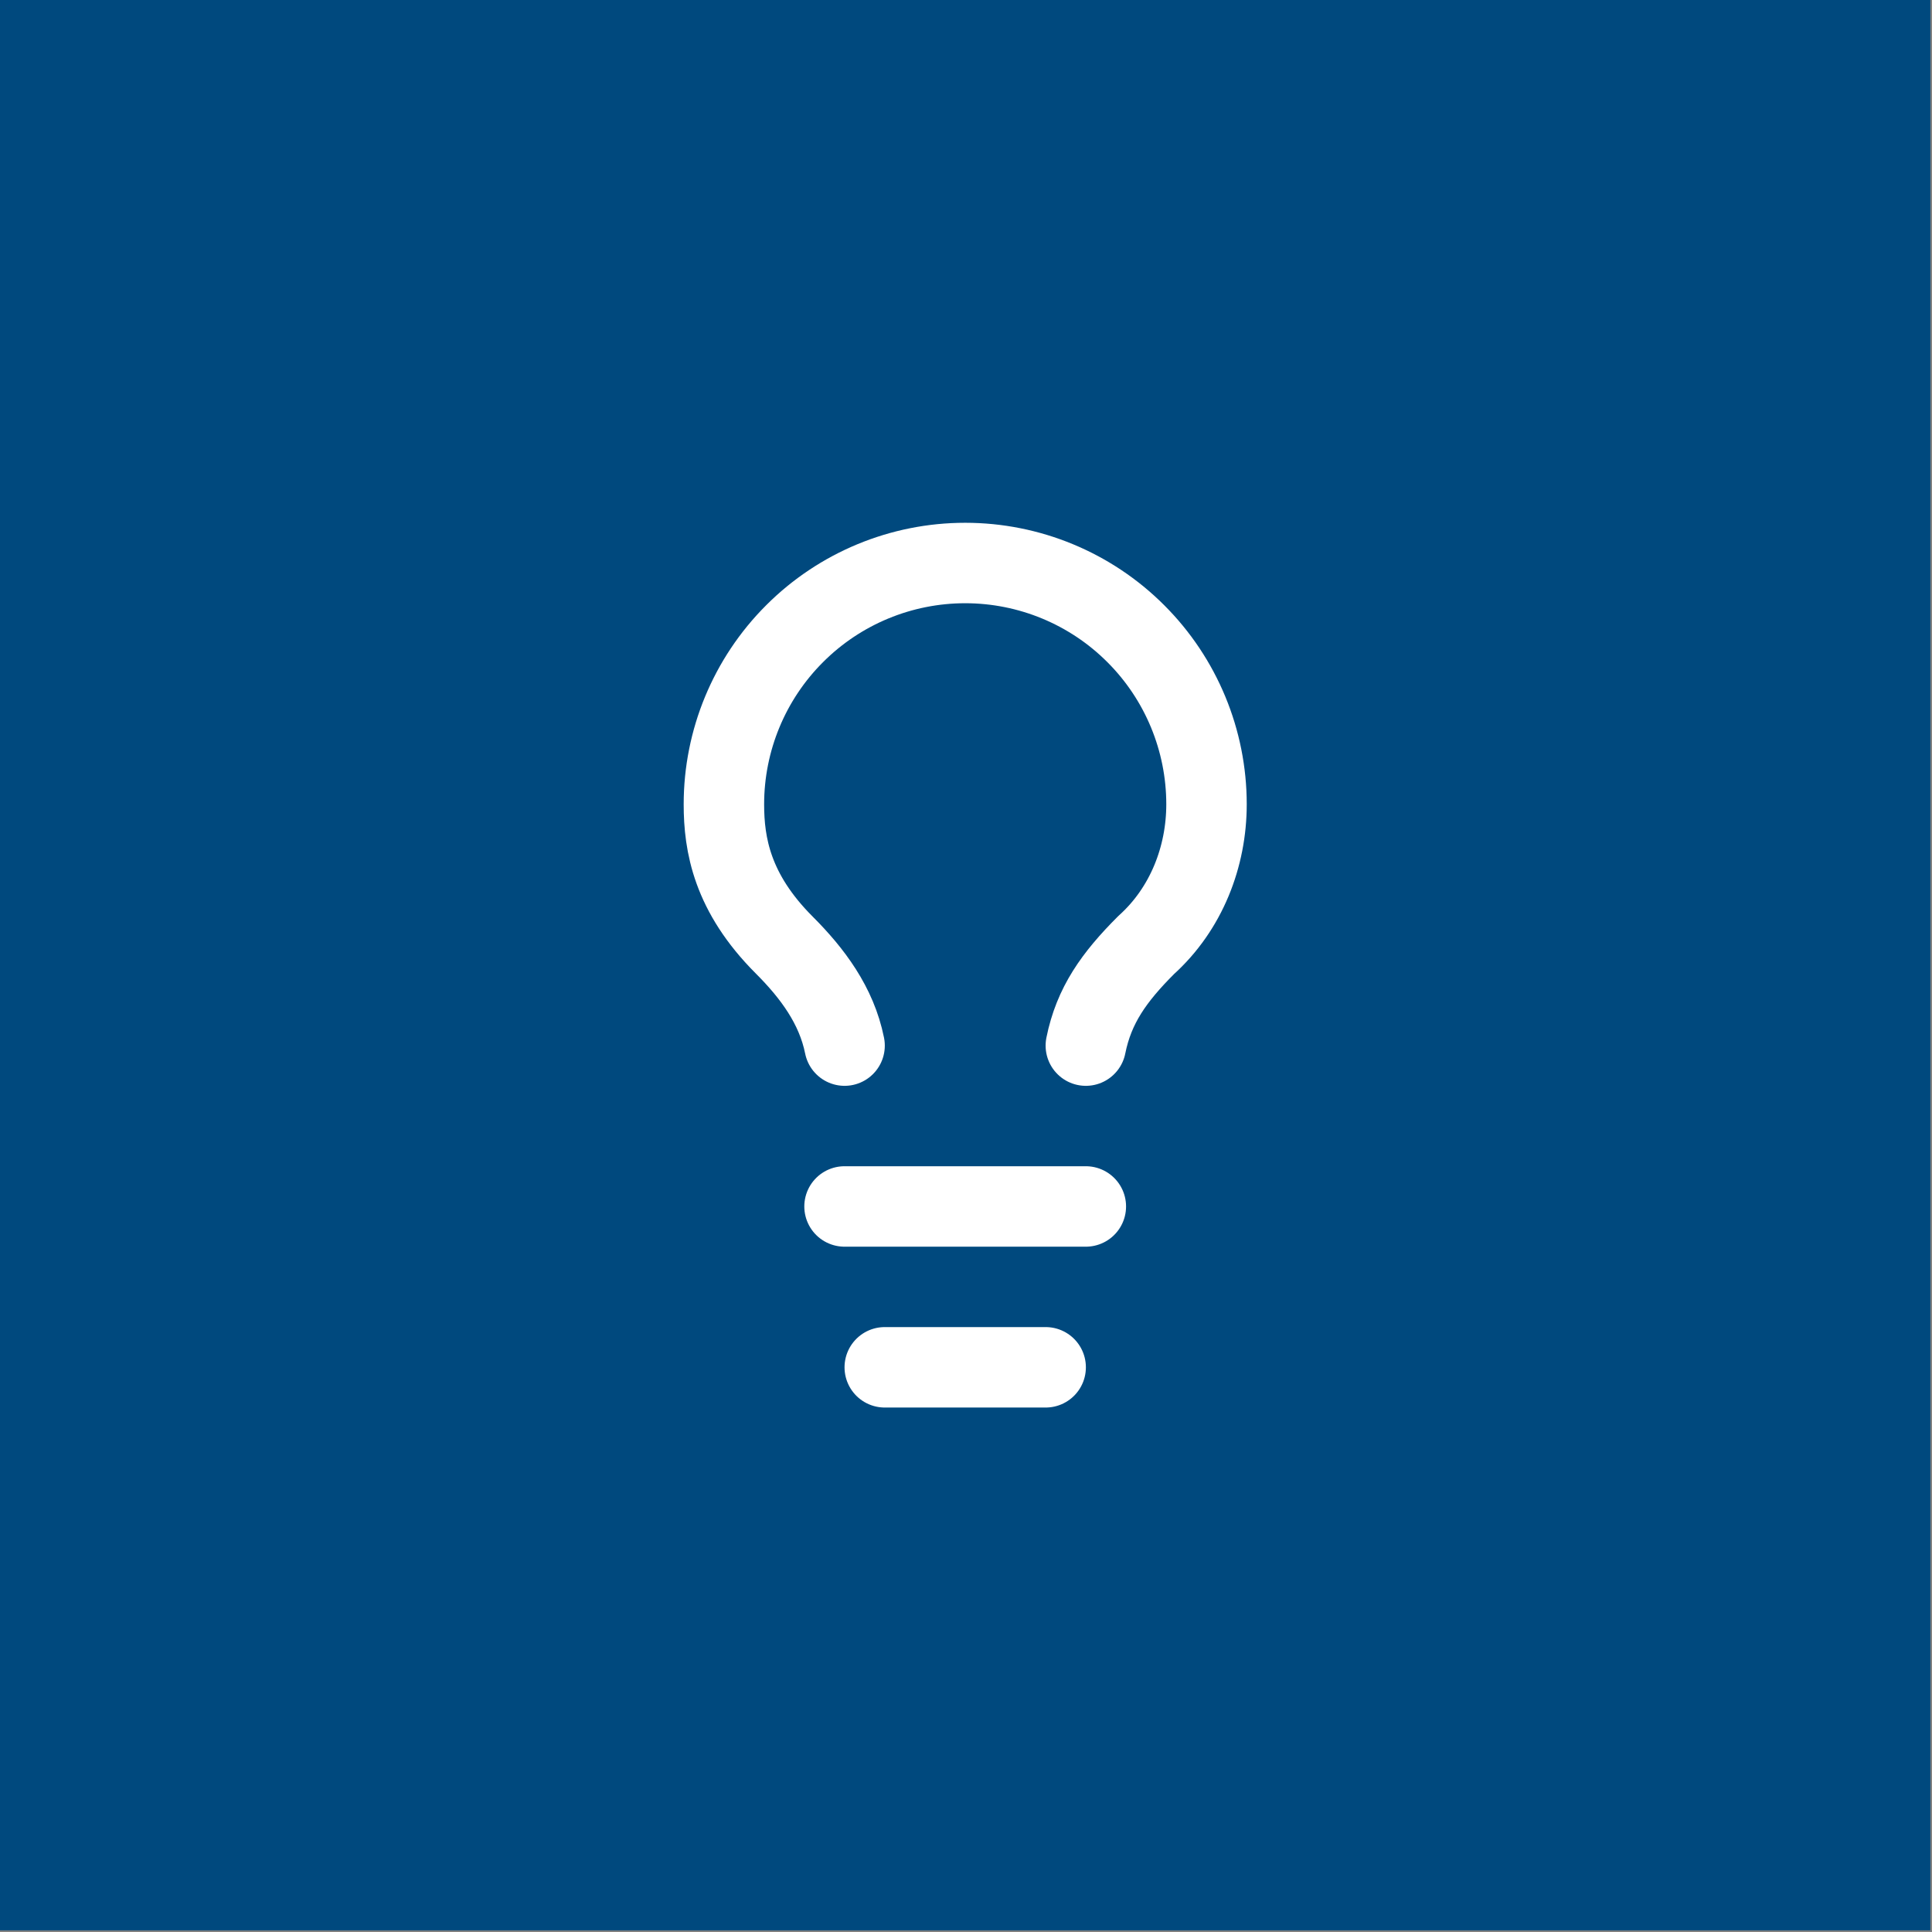 <?xml version="1.0" encoding="UTF-8"?>
<svg xmlns="http://www.w3.org/2000/svg" width="39" height="39" viewBox="0 0 39 39" fill="none">
  <rect x="0" y="0" width="39" height="39" fill="#808080" stroke="none"/>
  <rect width="38.966" height="38.966" fill="#00497E"></rect>
  <path d="M21.919 21.107C22.082 20.295 22.488 19.726 23.137 19.077C23.949 18.346 24.355 17.291 24.355 16.236C24.355 14.944 23.842 13.705 22.928 12.792C22.015 11.878 20.776 11.365 19.484 11.365C18.192 11.365 16.953 11.878 16.04 12.792C15.126 13.705 14.613 14.944 14.613 16.236C14.613 17.047 14.776 18.022 15.831 19.077C16.399 19.645 16.886 20.295 17.049 21.107" stroke="white" stroke-width="1.624" stroke-linecap="round" stroke-linejoin="round"></path>
  <path d="M17.048 24.354H21.919" stroke="white" stroke-width="1.624" stroke-linecap="round" stroke-linejoin="round"></path>
  <path d="M17.86 27.601H21.108" stroke="white" stroke-width="1.624" stroke-linecap="round" stroke-linejoin="round"></path>
</svg>
